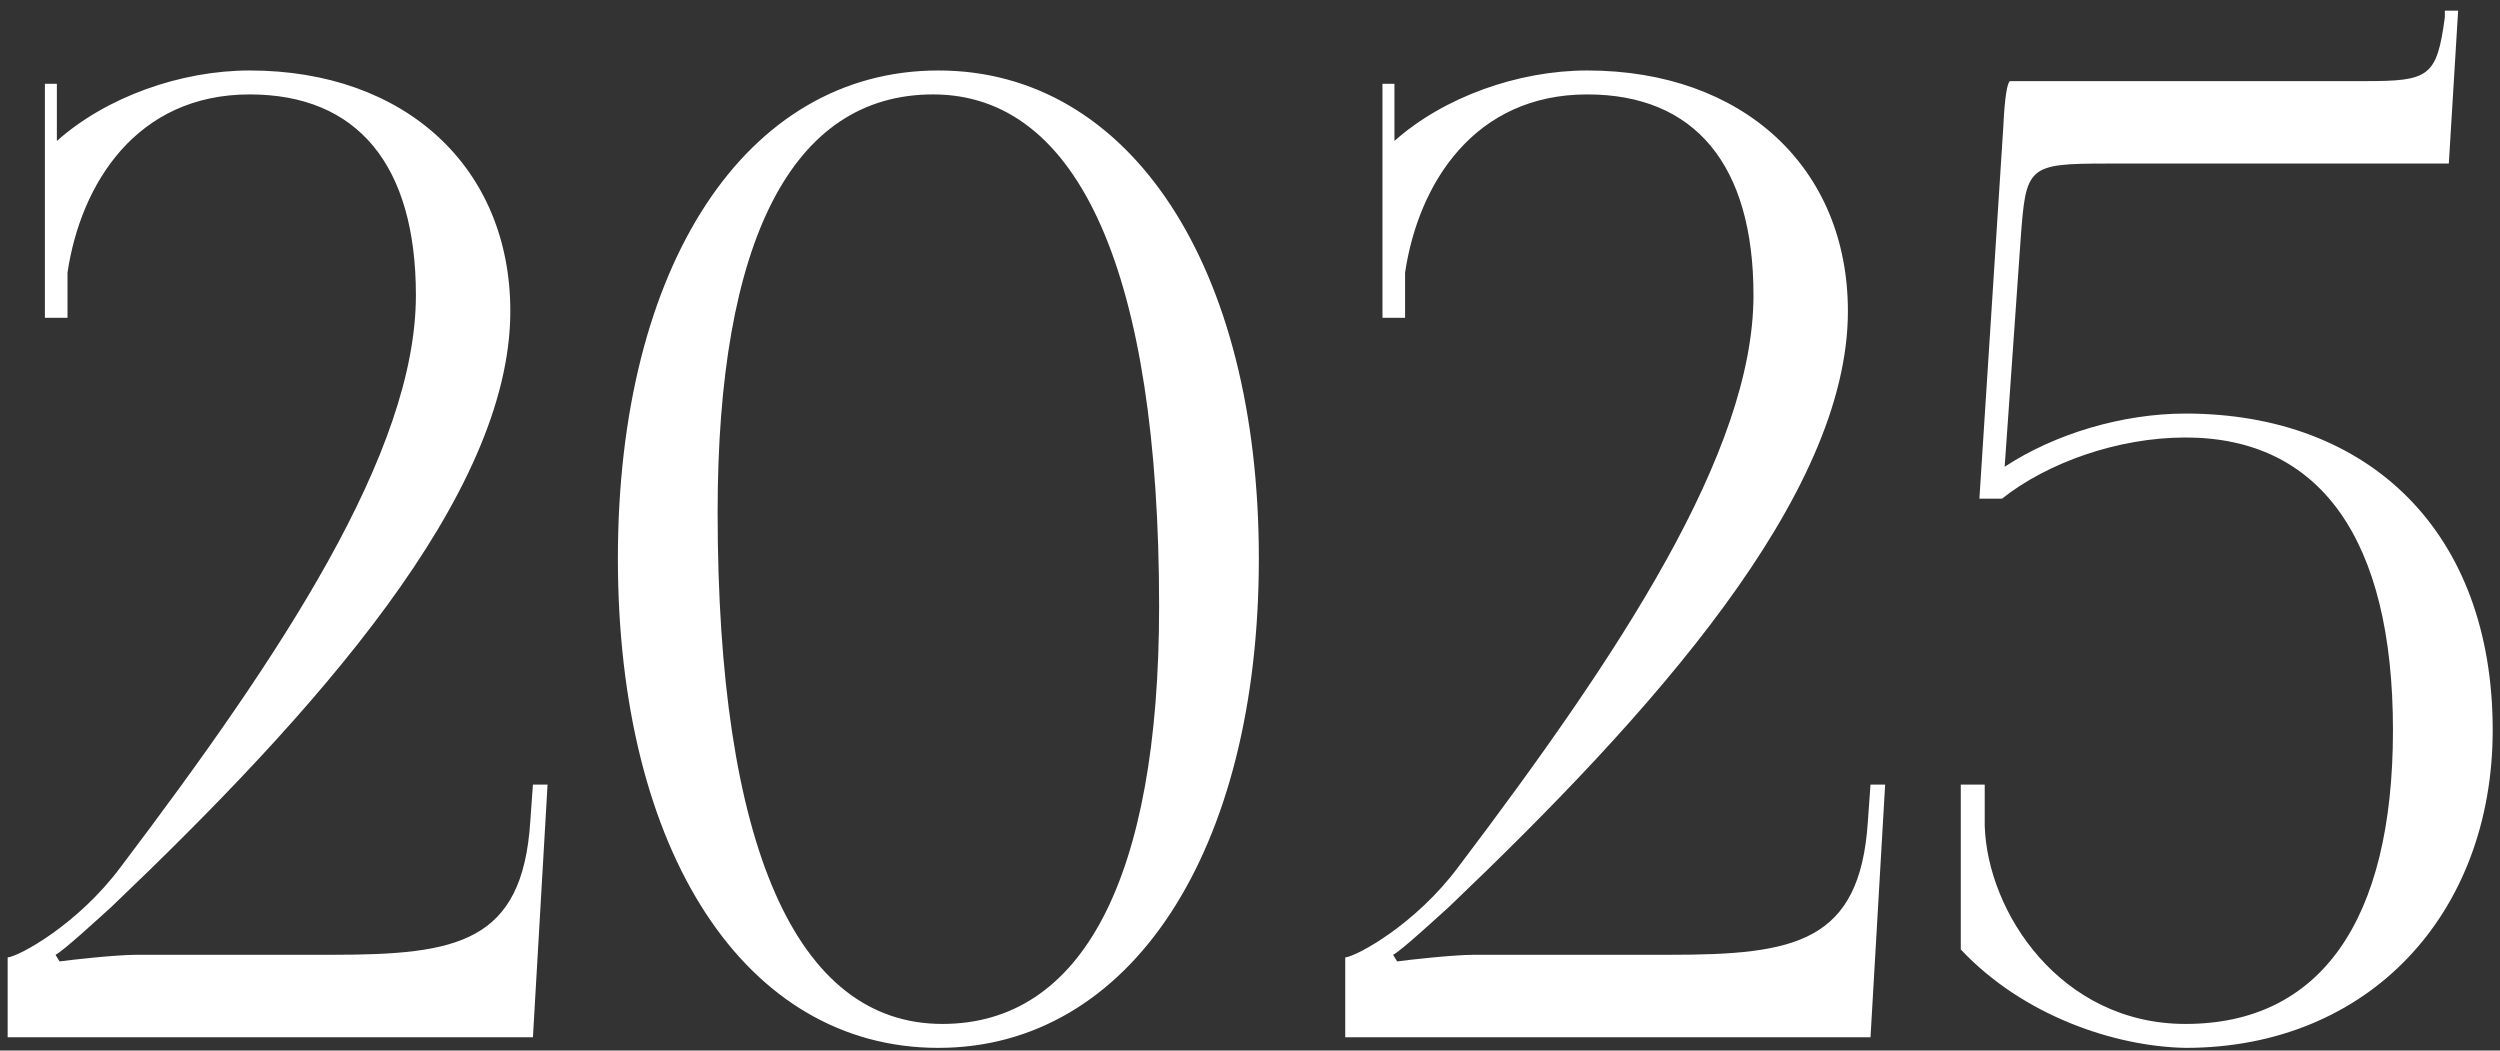 <?xml version="1.0" encoding="UTF-8"?> <svg xmlns="http://www.w3.org/2000/svg" width="188" height="79" viewBox="0 0 188 79" fill="none"><rect x="0" y="0" width="188" height="79" fill="#333333" stroke="none"/><path d="M40.076 78H0.576V72C1.476 71.9 5.876 69.5 9.076 65.2C21.176 49.2 31.276 34 31.276 22.2C31.276 12.4 26.876 7.1 18.776 7.1C10.276 7.1 6.076 13.8 5.076 20.5V23.9H3.376V6.3H4.276V10.6C7.976 7.3 13.576 5.3 18.776 5.3C30.476 5.3 38.376 12.6 38.376 23.4C38.376 37.3 23.576 53.7 8.376 68.2C7.376 69.1 4.776 71.5 4.176 71.8L4.476 72.3C5.176 72.2 8.676 71.8 10.276 71.8H24.976C34.376 71.8 39.276 70.9 39.876 61.8L40.076 59H41.176L40.076 78ZM70.165 7.1C59.565 7.1 53.965 18.1 53.965 38.5C53.965 63.6 59.865 77 70.865 77C81.365 77 87.165 66.1 87.165 45.6C87.165 20.6 81.165 7.1 70.165 7.1ZM70.565 5.3C84.965 5.3 94.665 20 94.665 42C94.665 64.1 84.965 78.8 70.565 78.8C56.065 78.8 46.465 64.1 46.465 42C46.465 20 56.065 5.3 70.565 5.3ZM140.662 78H101.162V72C102.062 71.9 106.462 69.5 109.662 65.2C121.762 49.2 131.862 34 131.862 22.2C131.862 12.4 127.462 7.1 119.362 7.1C110.862 7.1 106.662 13.8 105.662 20.5V23.9H103.962V6.3H104.862V10.6C108.562 7.3 114.162 5.3 119.362 5.3C131.062 5.3 138.962 12.6 138.962 23.4C138.962 37.3 124.162 53.7 108.962 68.2C107.962 69.1 105.362 71.5 104.762 71.8L105.062 72.3C105.762 72.2 109.262 71.8 110.862 71.8H125.562C134.962 71.8 139.862 70.9 140.462 61.8L140.662 59H141.762L140.662 78ZM151.151 6.1H177.851C182.651 6.1 183.251 5.8 183.851 1.3V0.8H184.851L184.151 12.3H158.451C152.451 12.3 152.351 12.5 151.951 18L150.751 35.1C154.551 32.6 159.651 31.1 164.351 31.1C178.151 31.1 187.451 40 187.451 54.9C187.451 68.7 178.151 78.8 164.351 78.8C159.051 78.7 152.151 76.4 147.451 71.4V59H149.251V62.1C149.451 68.6 154.951 77 164.351 77C174.451 77 179.951 69.3 179.951 54.9C179.951 40.5 174.451 32.9 164.351 32.9C159.251 32.9 153.951 34.8 150.551 37.5H148.851L150.651 9.5C150.751 7.3 150.951 6.2 151.151 6.1Z" fill="white"></path></svg> 